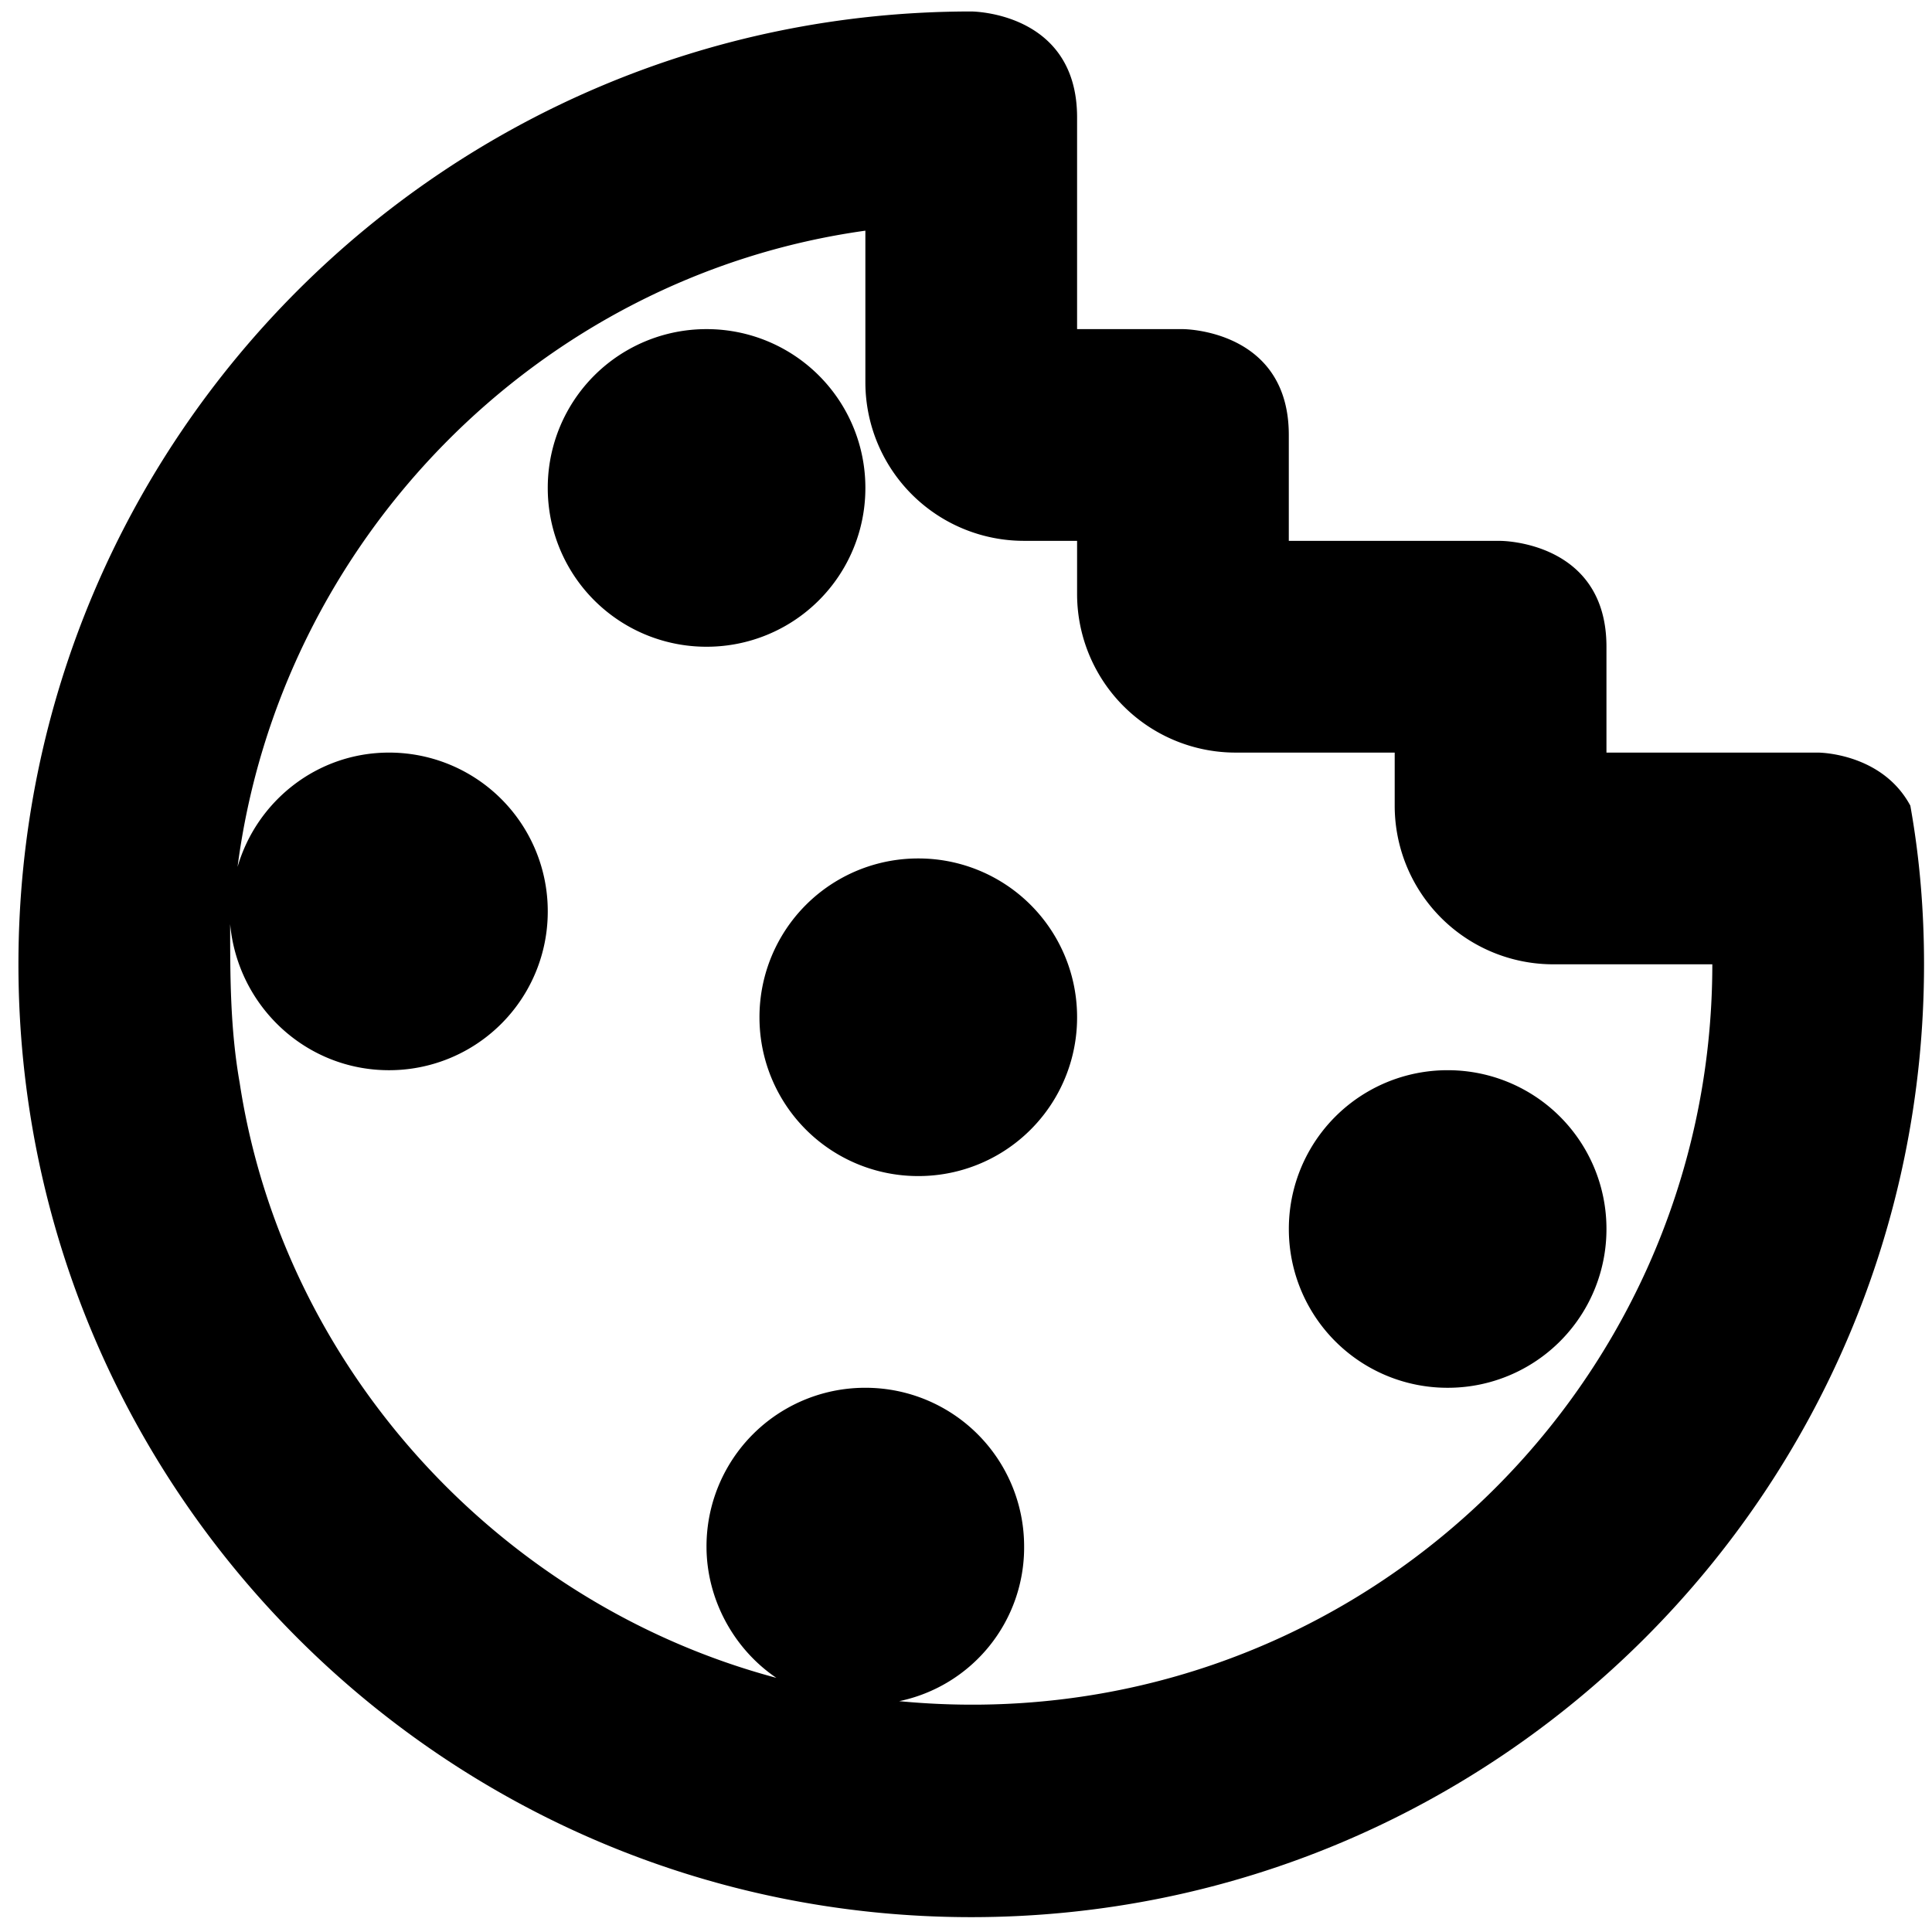 <svg xmlns="http://www.w3.org/2000/svg" version="1.1" id="Ebene_1" x="0" y="0" xml:space="preserve" viewBox="0 0 48 48"><style type="text/css" id="style2">.st0,.st1{fill:#000}.st1{fill-rule:evenodd;clip-rule:evenodd}.st2,.st3{fill:#fff}.st3{fill-rule:evenodd;clip-rule:evenodd}</style><path id="path1532" d="M47.46 20.013c-.71-1.315-2.288-1.315-2.288-1.315h-5.26v-2.63c0-2.63-2.63-2.63-2.63-2.63H32.02v-2.631c0-2.63-2.63-2.63-2.63-2.63h-2.63v-5.26C26.76.285 24.13.285 24.13.285 11.058.286.458 10.886.458 23.958c0 13.073 10.6 23.673 23.672 23.673 13.072 0 23.672-10.6 23.672-23.673 0-1.315-.105-2.63-.341-3.945M22.34 42.265a3.899 3.899 0 0 0 3.104-3.84 3.94 3.94 0 0 0-3.945-3.946 3.94 3.94 0 0 0-3.946 3.946c0 1.315.684 2.551 1.736 3.261C12.4 39.846 7.033 33.98 5.955 26.904c-.237-1.341-.237-2.656-.237-3.945.184 2.025 1.868 3.63 3.946 3.63a3.94 3.94 0 0 0 3.945-3.946 3.94 3.94 0 0 0-3.945-3.945c-1.79 0-3.288 1.21-3.762 2.84 1.052-8.1 7.47-14.676 15.598-15.807v3.76a3.94 3.94 0 0 0 3.945 3.946h1.315v1.315a3.94 3.94 0 0 0 3.946 3.946h3.945v1.315a3.94 3.94 0 0 0 3.946 3.945h3.945c0 10.732-9.206 19.36-20.2 18.307m-4.788-26.197a3.94 3.94 0 0 1-3.945-3.946 3.94 3.94 0 0 1 3.945-3.945 3.94 3.94 0 0 1 3.946 3.945 3.94 3.94 0 0 1-3.946 3.946m9.206 9.206a3.94 3.94 0 0 1-3.945 3.945 3.94 3.94 0 0 1-3.946-3.945 3.94 3.94 0 0 1 3.946-3.946 3.94 3.94 0 0 1 3.945 3.946m13.152 5.26a3.94 3.94 0 0 1-3.946 3.945 3.94 3.94 0 0 1-3.945-3.945 3.94 3.94 0 0 1 3.945-3.945 3.94 3.94 0 0 1 3.946 3.945z" style="stroke-width:.63;fill:#000;stroke:none;stroke-miterlimit:4;stroke-dasharray:none;fill-opacity:1"/></svg>